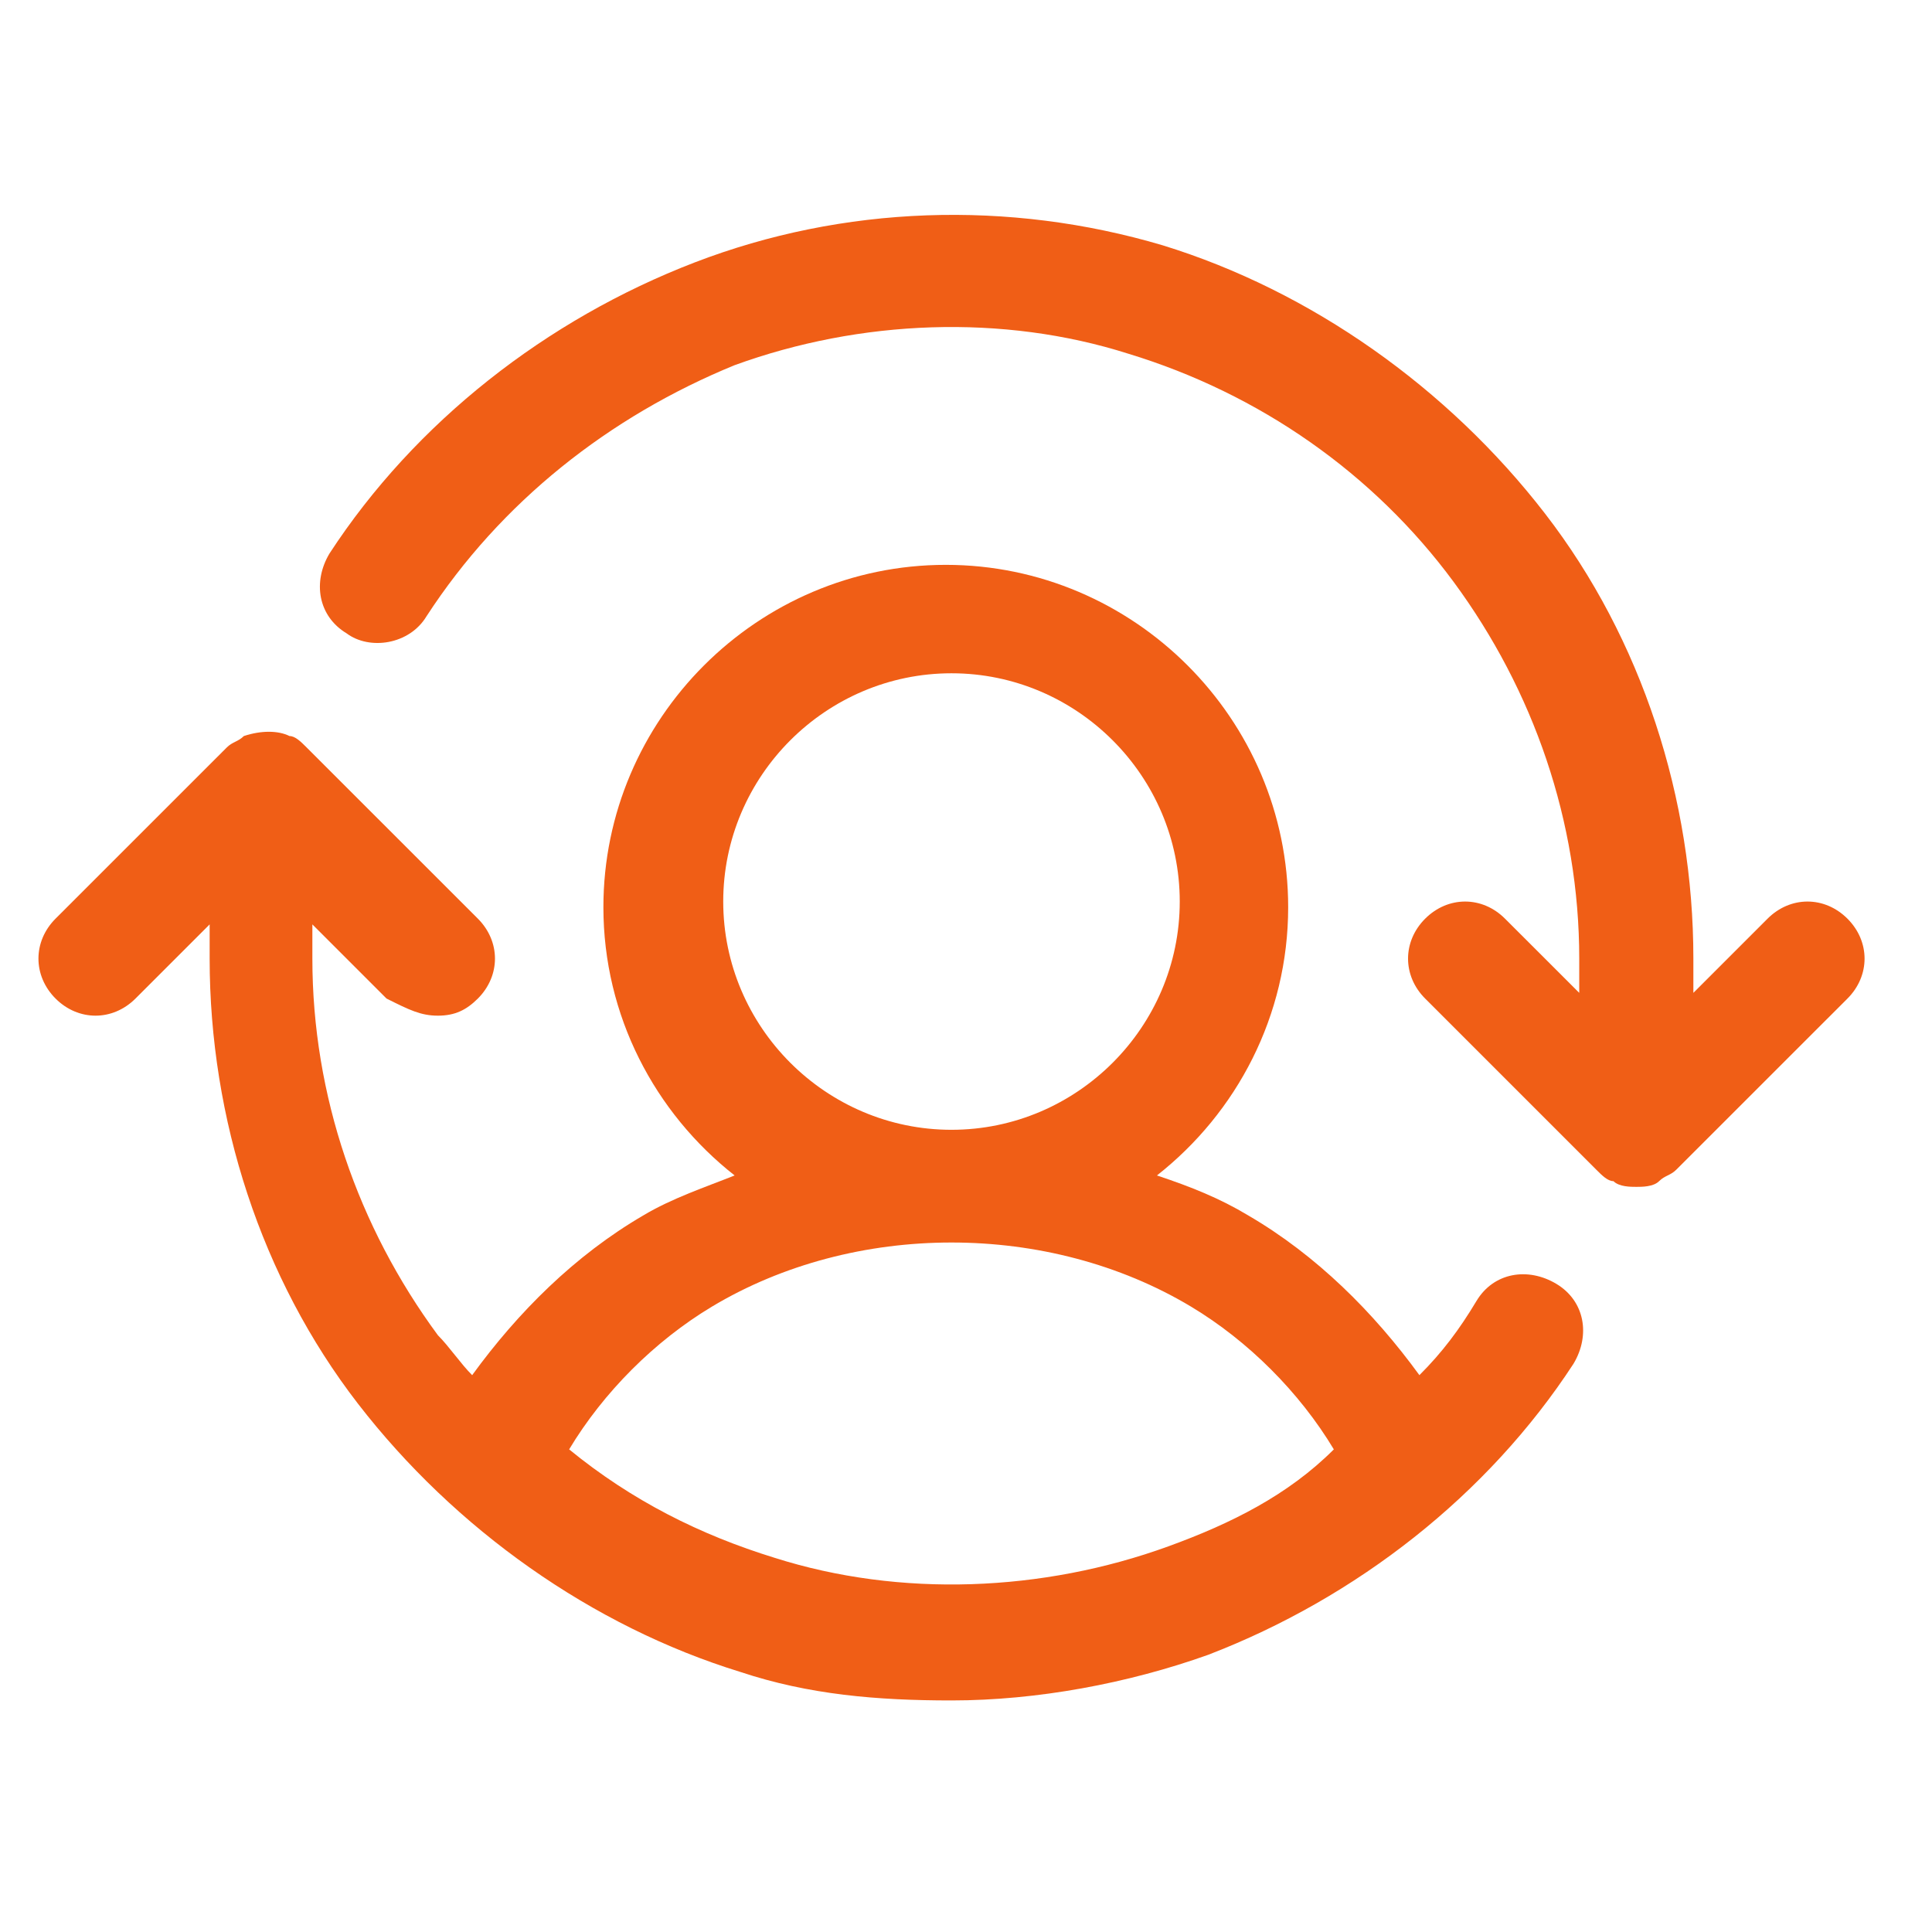 <svg width="41" height="41" viewBox="0 0 41 41" fill="none" xmlns="http://www.w3.org/2000/svg">
<g clip-path="url(#clip0_0_414)">
<path d="M39.206 19.496C38.721 19.011 37.995 19.011 37.51 19.496L35.936 21.07V20.343C35.936 16.953 34.846 13.562 32.787 10.898C30.729 8.233 27.822 6.175 24.674 5.206C21.404 4.237 17.892 4.358 14.743 5.569C11.595 6.78 8.809 8.96 6.993 11.745C6.63 12.351 6.751 13.077 7.356 13.441C7.841 13.804 8.688 13.683 9.052 13.077C10.626 10.655 12.927 8.839 15.591 7.749C18.255 6.78 21.283 6.659 23.947 7.507C26.732 8.355 29.154 10.05 30.85 12.351C32.545 14.652 33.514 17.437 33.514 20.343V21.07L31.939 19.496C31.455 19.011 30.729 19.011 30.244 19.496C29.76 19.98 29.76 20.707 30.244 21.191L33.877 24.824C33.998 24.945 34.119 25.066 34.24 25.066C34.361 25.187 34.604 25.187 34.725 25.187C34.846 25.187 35.088 25.187 35.209 25.066C35.33 24.945 35.451 24.945 35.572 24.824L39.206 21.191C39.69 20.707 39.69 19.98 39.206 19.496Z" fill="#F05E16"/>
<path d="M33.029 27.246C32.423 26.883 31.696 27.004 31.333 27.609C30.97 28.215 30.607 28.699 30.122 29.183C29.153 27.851 27.942 26.64 26.489 25.793C25.884 25.429 25.278 25.187 24.552 24.945C26.247 23.613 27.337 21.554 27.337 19.253C27.337 15.257 24.067 11.987 20.071 11.987C16.075 11.987 12.805 15.257 12.805 19.253C12.805 21.554 13.895 23.613 15.59 24.945C14.985 25.187 14.258 25.429 13.652 25.793C12.199 26.64 10.988 27.851 10.02 29.183C9.777 28.941 9.535 28.578 9.293 28.336C7.597 26.035 6.629 23.25 6.629 20.343V19.617L8.203 21.191C8.687 21.433 8.93 21.554 9.293 21.554C9.656 21.554 9.898 21.433 10.141 21.191C10.625 20.706 10.625 19.98 10.141 19.495L6.508 15.863C6.386 15.741 6.265 15.62 6.144 15.62C5.902 15.499 5.539 15.499 5.175 15.62C5.054 15.741 4.933 15.741 4.812 15.863L1.179 19.495C0.695 19.98 0.695 20.706 1.179 21.191C1.664 21.675 2.39 21.675 2.875 21.191L4.449 19.617V20.343C4.449 23.734 5.539 27.125 7.597 29.789C9.656 32.453 12.563 34.512 15.711 35.481C17.164 35.965 18.618 36.086 20.192 36.086C22.008 36.086 23.946 35.723 25.641 35.117C28.79 33.906 31.575 31.727 33.392 28.941C33.755 28.336 33.634 27.609 33.029 27.246ZM20.192 14.288C22.856 14.288 25.036 16.468 25.036 19.132C25.036 21.796 22.856 23.976 20.192 23.976C17.528 23.976 15.348 21.796 15.348 19.132C15.348 16.468 17.528 14.288 20.192 14.288ZM24.794 32.816C22.13 33.785 19.102 33.906 16.438 33.059C14.864 32.574 13.41 31.848 12.078 30.758C12.805 29.547 13.895 28.457 15.106 27.73C18.133 25.914 22.251 25.914 25.278 27.73C26.489 28.457 27.579 29.547 28.306 30.758C27.337 31.727 26.126 32.332 24.794 32.816Z" fill="#F05E16"/>
</g>
<defs>
<clipPath id="clip0_0_414">
<rect width="39.963" height="39.963" fill="white" transform="translate(0.21 0.362)"/>
</clipPath>
</defs>
</svg>
